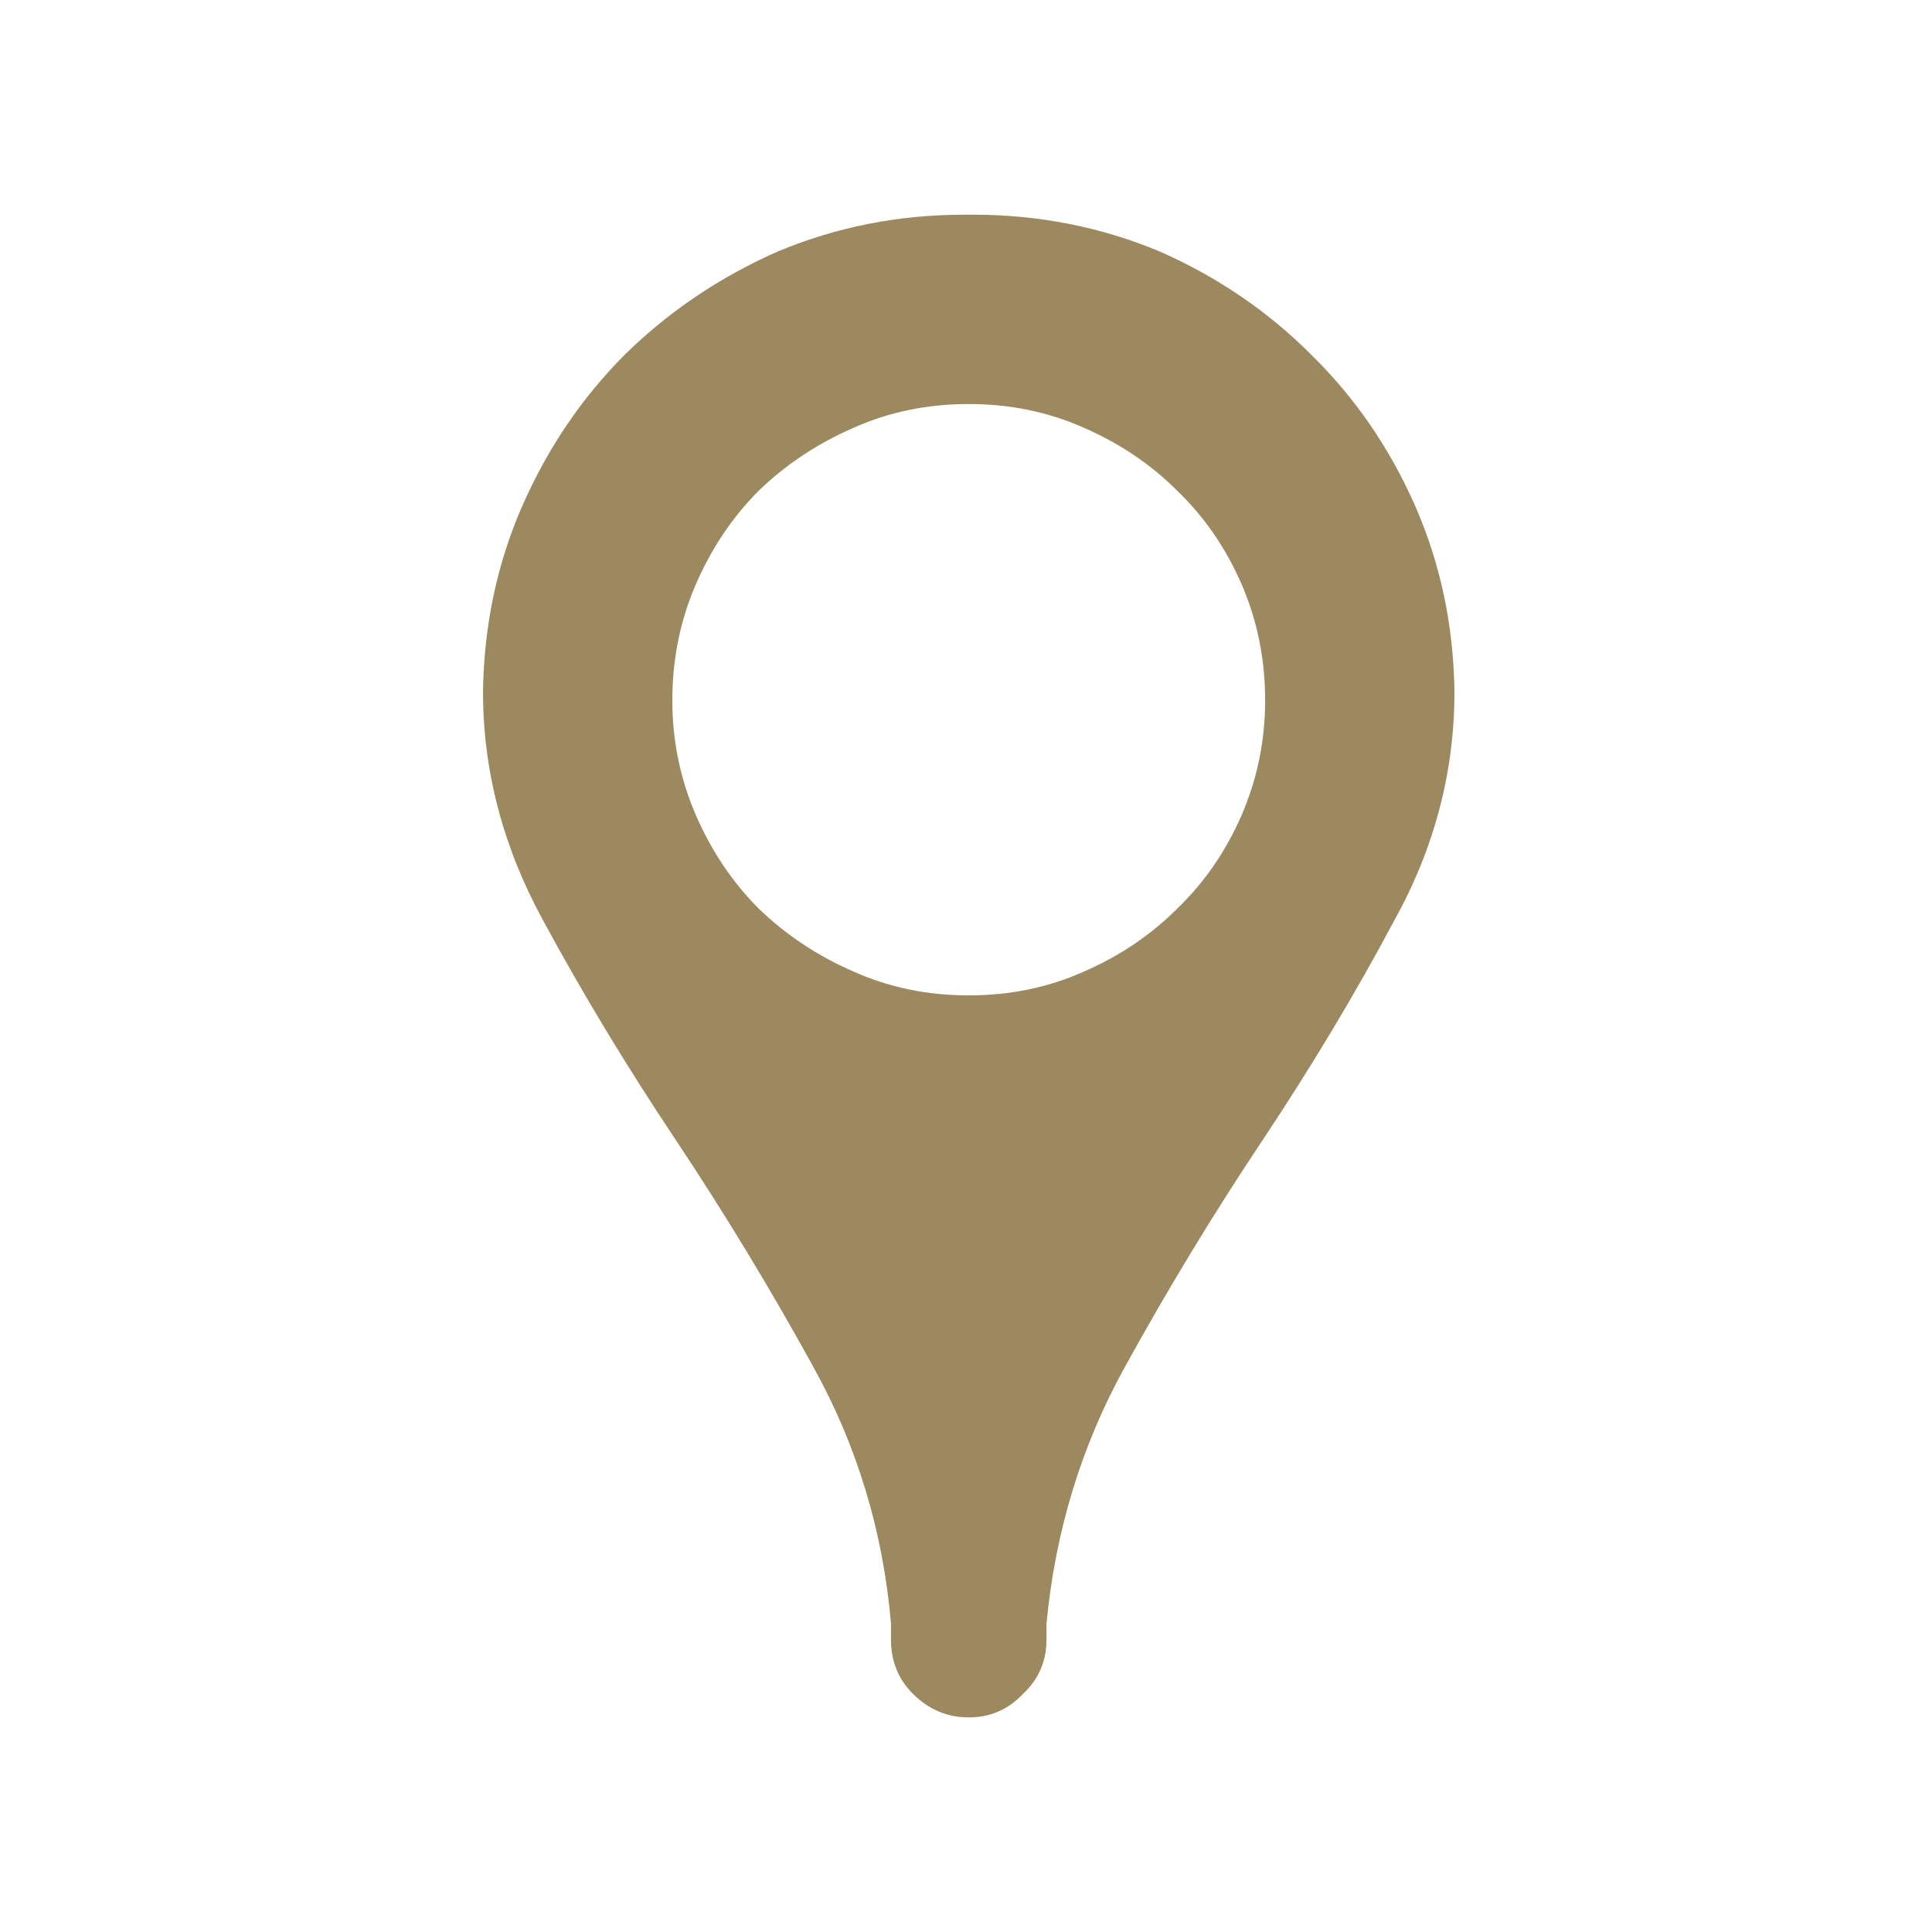 <svg width="24" height="24" viewBox="0 0 24 24" fill="none" xmlns="http://www.w3.org/2000/svg">
<path d="M12.034 2.667C12.046 2.667 12.052 2.667 12.052 2.667C12.064 2.667 12.076 2.667 12.088 2.667C12.903 2.667 13.675 2.819 14.404 3.123C15.121 3.439 15.746 3.864 16.281 4.399C16.828 4.933 17.259 5.559 17.576 6.276C17.892 6.993 18.056 7.765 18.068 8.591C18.068 9.588 17.819 10.536 17.32 11.435C16.834 12.347 16.287 13.258 15.68 14.17C15.072 15.081 14.501 16.023 13.966 16.995C13.431 17.967 13.109 19.025 13 20.167V20.367C13 20.635 12.903 20.86 12.708 21.042C12.526 21.236 12.301 21.334 12.034 21.334C11.767 21.334 11.536 21.236 11.341 21.042C11.159 20.86 11.068 20.635 11.068 20.367V20.167C10.97 19.025 10.648 17.961 10.102 16.977C9.567 16.005 8.996 15.063 8.388 14.151C7.78 13.24 7.234 12.335 6.747 11.435C6.249 10.524 6 9.576 6 8.591C6.012 7.765 6.176 6.993 6.492 6.276C6.808 5.559 7.234 4.933 7.768 4.399C8.315 3.864 8.947 3.439 9.664 3.123C10.393 2.819 11.165 2.667 11.979 2.667C11.991 2.667 11.997 2.667 11.997 2.667C12.009 2.667 12.022 2.667 12.034 2.667ZM12.034 12.365C12.544 12.365 13.018 12.268 13.456 12.073C13.905 11.879 14.294 11.617 14.622 11.289C14.963 10.961 15.23 10.572 15.425 10.123C15.619 9.673 15.716 9.199 15.716 8.701C15.716 8.19 15.619 7.71 15.425 7.261C15.23 6.811 14.963 6.422 14.622 6.094C14.294 5.766 13.905 5.505 13.456 5.31C13.018 5.116 12.544 5.019 12.034 5.019C11.523 5.019 11.05 5.116 10.612 5.31C10.162 5.505 9.767 5.766 9.427 6.094C9.099 6.422 8.838 6.811 8.643 7.261C8.449 7.71 8.352 8.19 8.352 8.701C8.352 9.199 8.449 9.673 8.643 10.123C8.838 10.572 9.099 10.961 9.427 11.289C9.767 11.617 10.162 11.879 10.612 12.073C11.05 12.268 11.523 12.365 12.034 12.365Z" fill="#9D895F"/>
</svg>
